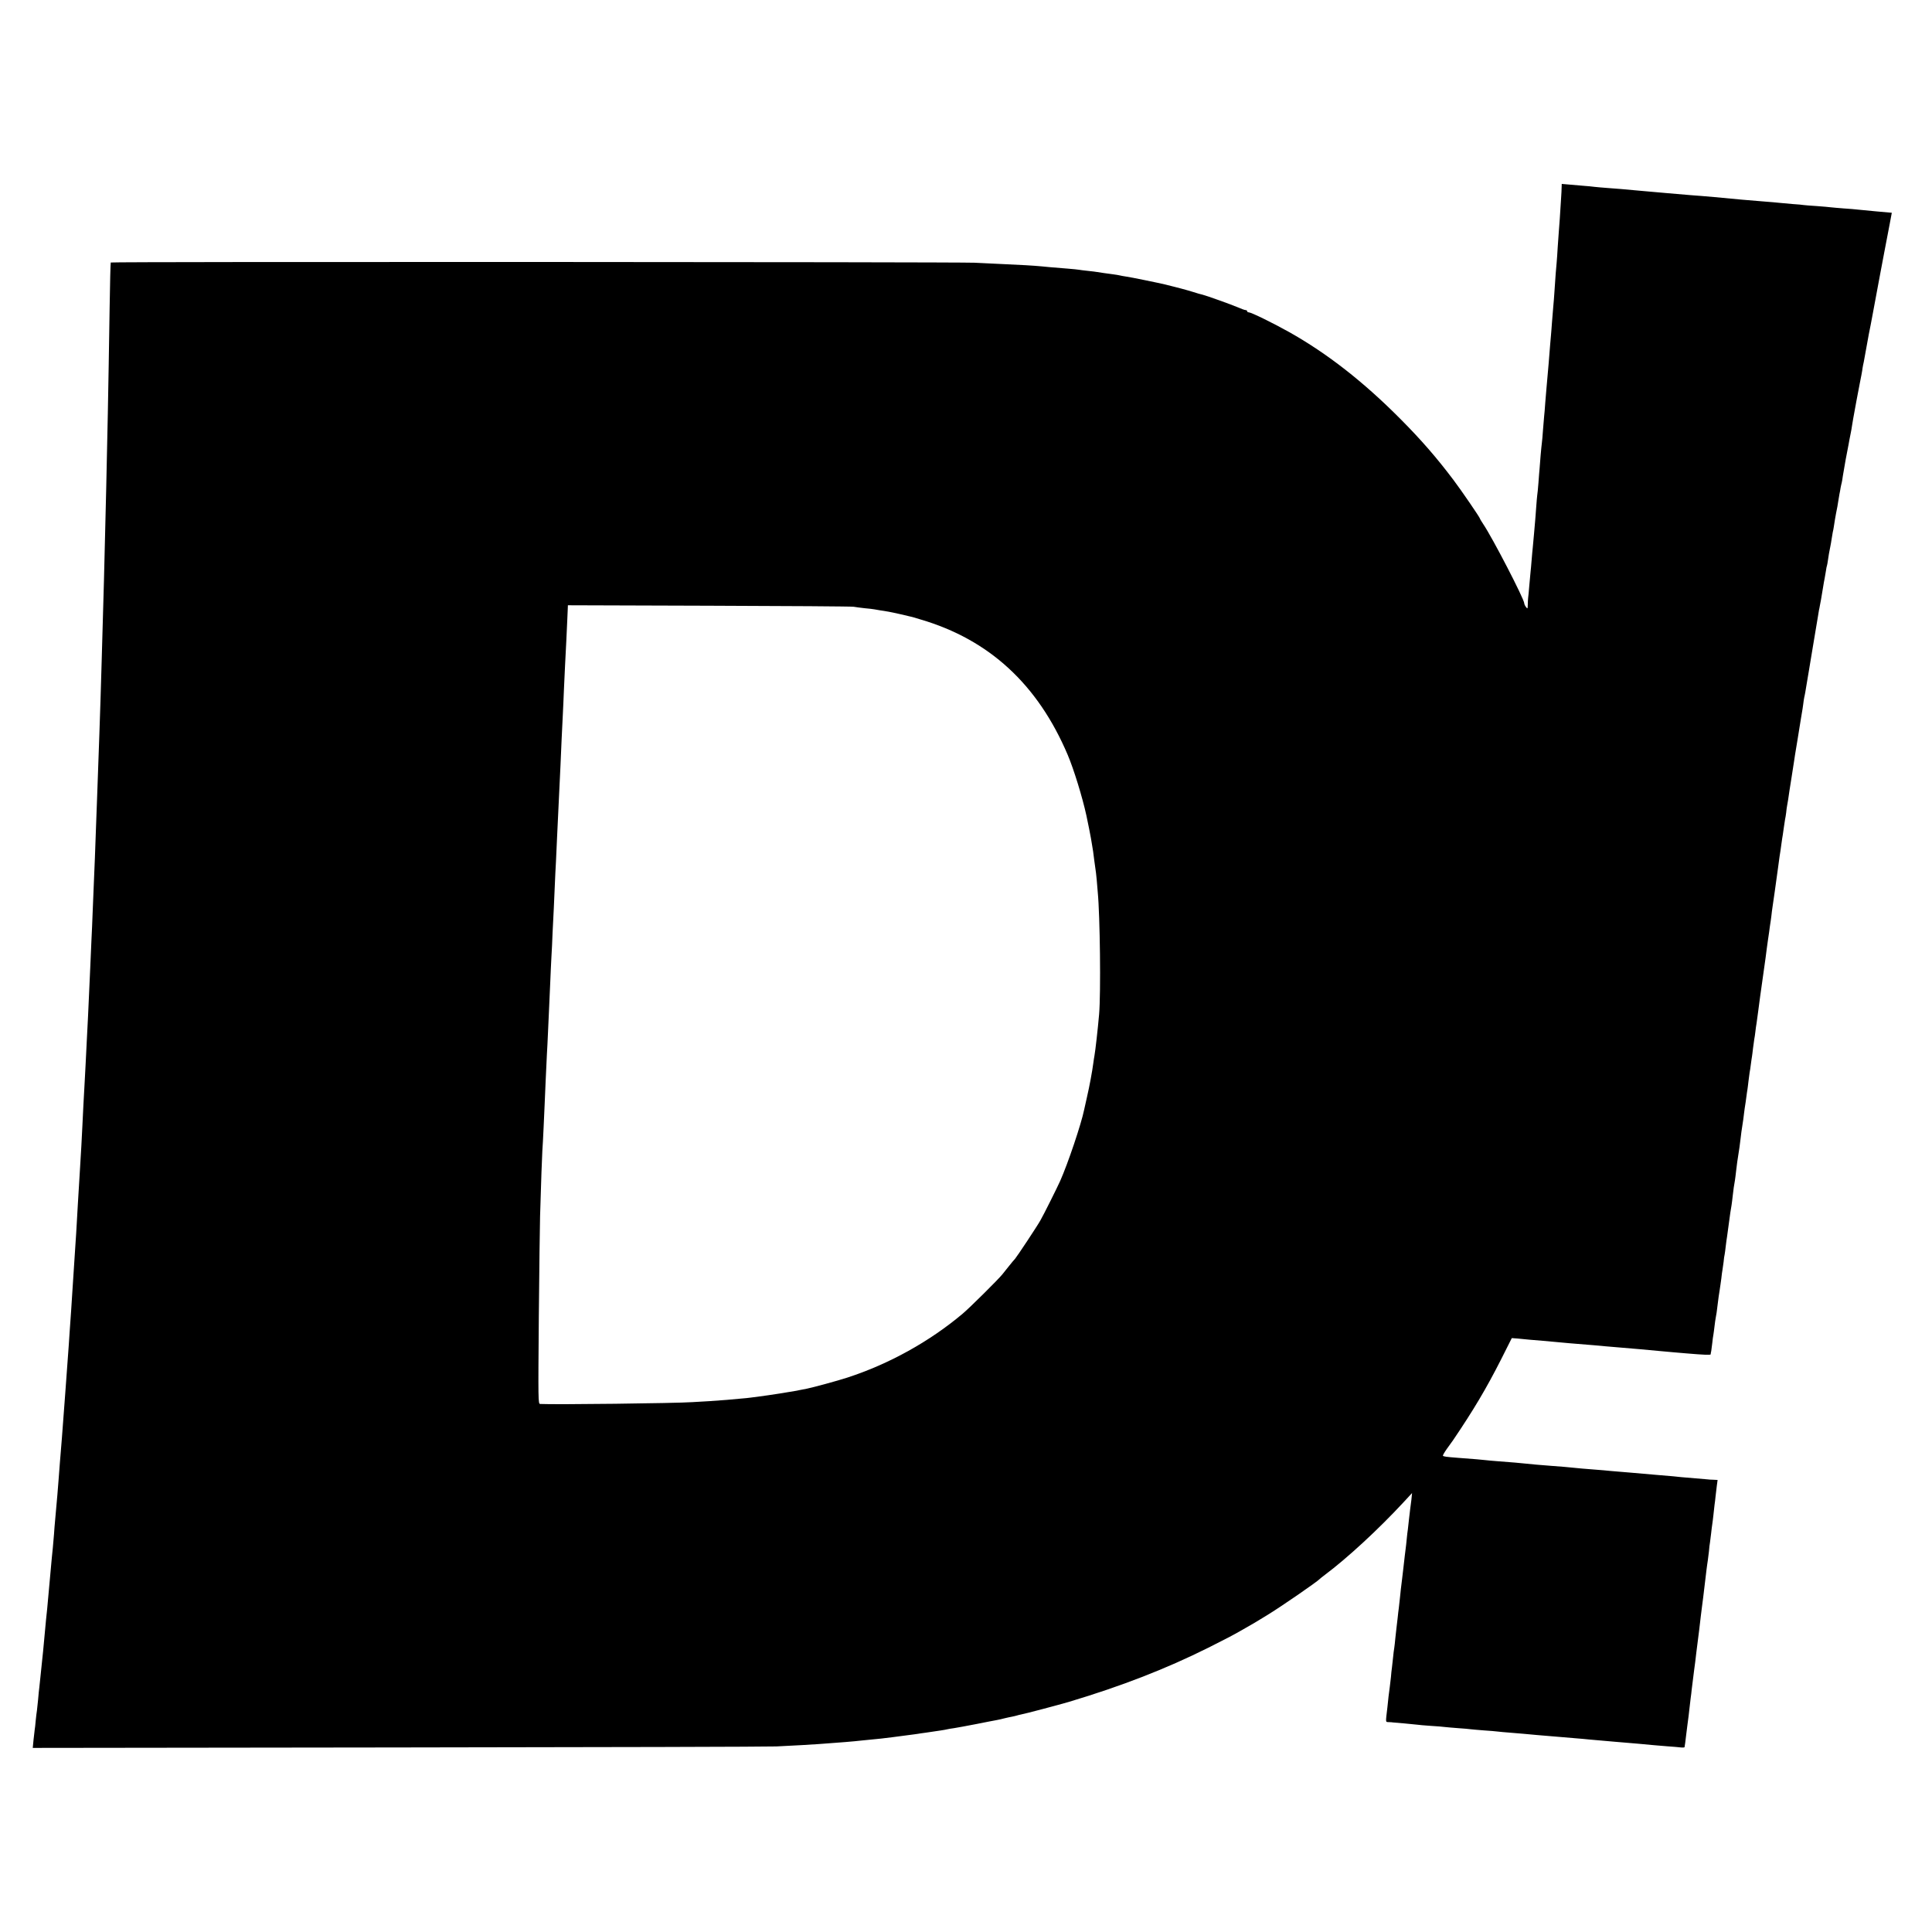 <?xml version="1.0" standalone="no"?>
<!DOCTYPE svg PUBLIC "-//W3C//DTD SVG 20010904//EN"
 "http://www.w3.org/TR/2001/REC-SVG-20010904/DTD/svg10.dtd">
<svg version="1.0" xmlns="http://www.w3.org/2000/svg"
 width="1701pt" height="1701pt" viewBox="0 0 1701 1701"
 preserveAspectRatio="xMidYMid meet">
<g transform="translate(0,1701) scale(0.1,-0.1)"
fill="#000000" stroke="none">
<path d="M13749 15358 c0 -18 -2 -55 -4 -83 -9 -151 -17 -264 -20 -295 -2 -19
-6 -82 -10 -140 -3 -58 -8 -123 -10 -145 -4 -37 -11 -125 -20 -265 -2 -30 -6
-86 -10 -125 -3 -38 -8 -99 -11 -135 -2 -36 -7 -87 -9 -115 -4 -46 -9 -99 -20
-243 -5 -56 -15 -168 -20 -227 -2 -16 -6 -70 -10 -120 -3 -49 -8 -103 -10
-120 -2 -16 -6 -70 -10 -120 -3 -49 -8 -101 -10 -115 -2 -14 -7 -63 -11 -110
-3 -47 -8 -98 -9 -115 -2 -16 -6 -73 -10 -125 -4 -52 -9 -103 -11 -112 -1 -10
-6 -57 -9 -105 -3 -49 -8 -101 -9 -118 -2 -16 -6 -68 -10 -115 -4 -47 -9 -101
-11 -120 -2 -19 -7 -69 -10 -110 -3 -41 -8 -91 -10 -110 -2 -19 -7 -73 -11
-120 -4 -47 -8 -94 -10 -105 -1 -11 -3 -38 -3 -59 -1 -37 -2 -39 -16 -20 -8
10 -15 25 -15 32 -1 39 -280 578 -362 699 -15 23 -28 44 -28 47 0 9 -167 253
-233 340 -150 199 -286 355 -467 537 -328 330 -645 577 -981 766 -145 81 -333
173 -354 173 -8 0 -15 5 -15 10 0 6 -6 10 -14 10 -7 0 -38 11 -67 24 -59 25
-282 105 -313 112 -11 2 -47 12 -80 23 -50 16 -155 44 -246 66 -54 13 -311 66
-345 70 -22 3 -47 8 -55 10 -8 2 -35 7 -60 10 -48 6 -116 16 -140 20 -8 2 -44
6 -80 10 -36 4 -72 8 -80 10 -8 2 -53 6 -99 10 -158 13 -176 14 -231 20 -75 7
-180 13 -340 20 -74 3 -187 9 -250 12 -152 7 -7601 10 -7605 2 -2 -3 -7 -183
-10 -400 -11 -728 -21 -1212 -30 -1589 -3 -102 -7 -286 -10 -410 -3 -124 -7
-306 -10 -405 -13 -466 -16 -579 -20 -705 -2 -74 -7 -225 -10 -335 -4 -110 -8
-245 -10 -300 -2 -55 -6 -181 -10 -280 -3 -99 -8 -225 -10 -280 -2 -55 -7
-176 -10 -270 -7 -198 -12 -341 -20 -515 -3 -69 -7 -179 -10 -245 -2 -66 -7
-169 -10 -230 -3 -60 -7 -164 -10 -230 -6 -142 -13 -288 -20 -440 -3 -60 -8
-148 -10 -195 -9 -178 -15 -308 -20 -390 -3 -47 -8 -137 -11 -200 -3 -63 -7
-146 -9 -185 -2 -38 -6 -117 -9 -175 -3 -58 -8 -141 -11 -185 -3 -44 -7 -118
-10 -165 -3 -47 -7 -121 -10 -165 -3 -44 -7 -123 -10 -175 -3 -52 -7 -124 -10
-160 -7 -102 -20 -304 -30 -460 -5 -85 -12 -185 -21 -310 -3 -47 -7 -107 -9
-135 -6 -83 -19 -262 -30 -412 -3 -38 -7 -97 -10 -133 -19 -253 -24 -326 -30
-390 -5 -54 -11 -139 -20 -255 -3 -33 -7 -89 -10 -125 -7 -76 -13 -142 -20
-225 -3 -33 -8 -89 -10 -125 -3 -36 -8 -87 -10 -115 -6 -59 -13 -127 -20 -210
-3 -33 -7 -82 -10 -110 -3 -27 -7 -77 -10 -110 -3 -33 -7 -82 -10 -110 -3 -27
-8 -70 -10 -95 -7 -74 -15 -162 -20 -215 -2 -27 -9 -95 -15 -150 -6 -55 -13
-120 -15 -145 -3 -25 -7 -63 -9 -85 -3 -22 -8 -71 -11 -110 -4 -38 -8 -81 -10
-94 -3 -14 -7 -54 -11 -90 -3 -36 -7 -72 -9 -81 -1 -8 -6 -47 -10 -87 l-7 -72
3224 4 c1772 2 3268 6 3323 9 175 9 298 15 375 21 171 12 318 24 365 30 17 2
62 6 100 10 39 3 120 12 180 20 61 8 133 17 160 21 28 3 57 8 66 9 9 2 40 6
69 10 29 4 62 9 74 11 11 2 38 6 61 9 22 3 47 8 55 10 8 2 35 7 60 10 25 4
113 20 195 36 83 17 164 32 180 35 17 3 48 10 70 16 22 5 51 12 65 14 14 3 33
7 42 10 9 3 25 7 36 9 40 7 340 87 422 111 467 140 855 291 1228 477 190 96
198 100 297 156 107 61 119 68 215 127 127 77 451 301 470 323 3 3 23 20 45
36 193 144 470 399 694 641 l73 79 -6 -60 c-4 -33 -9 -71 -11 -85 -2 -14 -6
-52 -10 -85 -3 -33 -8 -73 -10 -90 -3 -16 -7 -55 -10 -85 -3 -30 -7 -71 -10
-90 -4 -32 -8 -62 -20 -170 -2 -19 -7 -58 -10 -85 -11 -85 -13 -108 -20 -175
-4 -36 -8 -76 -10 -90 -2 -14 -7 -52 -10 -85 -4 -33 -8 -71 -10 -85 -2 -14 -6
-54 -10 -90 -3 -36 -8 -76 -10 -90 -3 -14 -7 -50 -10 -80 -3 -30 -8 -71 -10
-90 -3 -19 -7 -57 -9 -85 -3 -27 -8 -66 -10 -85 -3 -19 -8 -57 -11 -85 -3 -27
-8 -70 -10 -95 -17 -143 -18 -130 12 -132 15 0 33 -2 38 -3 6 -1 53 -5 105 -9
52 -5 102 -10 111 -11 8 -2 60 -6 115 -10 54 -3 110 -8 124 -10 14 -2 66 -6
115 -10 50 -3 101 -8 115 -10 14 -2 66 -6 115 -10 50 -3 104 -8 120 -10 17 -2
66 -7 110 -10 44 -3 98 -8 120 -10 22 -2 76 -7 120 -11 87 -7 103 -8 215 -18
41 -4 100 -8 130 -11 30 -2 80 -7 110 -10 72 -6 156 -14 228 -20 143 -12 288
-24 342 -30 19 -2 73 -6 120 -10 47 -3 100 -8 118 -10 17 -2 33 -1 33 3 3 17
8 50 13 97 3 28 8 67 11 88 10 74 15 113 20 162 3 28 8 66 10 85 3 19 7 53 9
75 9 71 16 129 21 168 3 20 7 54 10 75 2 20 7 55 9 77 22 168 36 287 40 325 3
25 7 61 10 80 3 19 8 58 11 85 3 28 10 84 15 125 5 41 12 98 15 125 4 28 8 62
11 78 2 15 7 51 10 80 2 28 6 63 9 77 2 14 6 50 10 80 3 30 8 66 10 80 2 14 7
50 10 80 3 30 8 71 10 90 3 19 7 53 9 75 3 22 8 64 11 93 l7 52 -39 2 c-21 0
-42 2 -48 3 -5 1 -53 5 -105 9 -52 4 -111 9 -130 11 -32 4 -73 8 -220 20 -119
10 -177 15 -230 20 -30 3 -84 7 -120 10 -36 3 -85 7 -110 10 -25 2 -81 7 -125
10 -44 3 -96 8 -115 10 -53 6 -158 15 -220 19 -81 6 -199 16 -249 22 -45 5
-72 7 -226 19 -44 3 -93 8 -110 10 -29 4 -85 8 -240 20 -104 8 -124 11 -131
18 -3 3 12 29 33 59 21 29 46 64 56 78 179 264 292 454 423 712 l94 187 53 -4
c28 -3 75 -7 102 -10 28 -2 82 -7 120 -10 39 -3 88 -8 110 -10 22 -2 76 -7
120 -11 139 -11 148 -12 220 -18 72 -7 120 -11 240 -21 131 -11 192 -16 338
-30 28 -3 84 -7 122 -11 39 -3 86 -7 105 -9 165 -14 220 -16 221 -9 0 5 2 18
5 29 2 11 6 43 9 70 3 28 7 61 10 74 2 14 7 47 10 75 3 28 8 60 10 71 5 22 11
62 20 140 3 28 10 75 15 105 5 30 11 78 15 105 3 28 7 61 10 75 2 14 7 45 10
70 2 25 6 54 9 65 2 11 7 45 10 75 4 30 8 66 11 80 2 14 9 63 15 110 12 89 17
128 25 170 2 14 7 50 10 80 6 56 12 96 20 140 2 14 7 50 10 80 4 30 8 66 10
80 18 113 25 163 30 210 3 30 10 80 15 110 5 30 12 79 15 109 4 30 8 62 10 71
2 9 6 41 10 70 4 29 8 60 10 69 1 9 6 41 9 72 4 31 8 66 10 76 3 11 7 44 11
73 4 29 8 60 10 69 1 9 6 41 9 72 4 31 9 67 11 80 3 12 7 43 10 68 3 25 7 57
10 71 2 14 9 63 15 110 16 122 17 131 39 285 11 77 23 160 26 185 5 46 14 104
20 150 2 14 7 48 11 75 3 28 8 57 9 66 2 9 6 40 10 70 3 30 8 65 10 79 4 21
34 238 50 355 8 64 18 131 21 147 1 9 5 38 9 65 4 26 8 59 11 72 2 13 6 45 10
70 4 25 8 55 10 66 3 11 7 39 10 61 2 23 6 50 8 60 4 18 14 82 21 134 2 14 11
68 19 120 8 52 17 113 21 135 3 23 7 50 9 60 4 18 37 228 52 319 3 21 8 48 10
60 2 11 7 41 10 66 3 25 7 52 9 60 2 8 7 31 10 50 3 19 10 60 15 90 5 30 12
73 16 95 3 22 21 128 39 235 18 107 37 218 41 245 5 28 9 52 9 55 1 3 5 21 8
40 7 35 9 45 27 155 5 33 12 71 15 85 2 13 7 42 11 64 3 22 7 43 9 46 1 3 6
25 9 50 6 43 10 66 21 120 3 14 8 42 11 64 3 21 8 48 10 60 3 11 7 32 9 46 6
42 15 94 20 120 10 49 15 75 20 110 3 20 8 47 10 60 3 14 8 39 10 55 3 17 8
37 10 45 2 8 7 35 10 60 4 25 15 90 25 145 11 55 22 114 25 130 5 30 11 60 20
105 3 14 8 42 11 64 3 21 8 48 10 60 5 25 22 119 29 159 6 35 10 53 30 157 10
47 18 94 20 105 1 11 5 34 8 50 4 17 9 41 11 55 2 14 11 63 20 110 8 47 18 96
20 110 3 14 10 50 16 80 6 30 13 69 16 85 4 24 44 236 68 365 3 14 19 97 35
185 17 88 39 203 49 256 l18 96 -135 12 c-75 7 -149 14 -166 16 -16 2 -70 7
-120 10 -49 4 -101 8 -115 10 -14 2 -70 7 -125 11 -55 3 -107 8 -115 9 -8 2
-53 6 -100 9 -47 4 -101 9 -120 11 -19 2 -71 7 -115 10 -130 10 -277 23 -450
40 -33 3 -86 8 -117 10 -57 4 -96 7 -303 25 -60 5 -137 12 -170 15 -33 3 -84
7 -112 10 -84 8 -152 14 -238 20 -44 3 -96 8 -115 10 -19 3 -66 7 -105 10 -38
3 -96 8 -127 11 l-58 5 -1 -33z m-6234 -3690 c17 -3 61 -9 98 -13 37 -3 76 -8
86 -10 10 -2 34 -6 52 -9 19 -3 50 -8 69 -11 32 -5 190 -41 215 -48 6 -2 37
-11 70 -21 603 -177 1031 -570 1295 -1191 54 -127 130 -374 165 -535 14 -65
35 -171 40 -200 3 -19 7 -46 10 -60 6 -32 12 -71 20 -140 4 -30 9 -63 10 -72
2 -9 7 -52 11 -95 3 -43 8 -91 9 -108 20 -206 28 -890 12 -1075 -11 -128 -33
-322 -41 -365 -2 -11 -7 -40 -10 -65 -10 -76 -33 -200 -56 -300 -12 -52 -23
-103 -25 -112 -26 -126 -142 -471 -211 -626 -23 -52 -146 -299 -174 -347 -27
-49 -207 -320 -223 -338 -7 -6 -30 -35 -52 -62 -22 -28 -49 -61 -60 -75 -35
-44 -288 -295 -349 -346 -292 -246 -650 -444 -1016 -563 -86 -28 -303 -87
-354 -97 -12 -2 -32 -6 -46 -9 -42 -9 -60 -12 -195 -34 -71 -11 -152 -23 -180
-26 -27 -4 -61 -8 -75 -10 -14 -2 -59 -7 -100 -10 -41 -4 -91 -8 -110 -10 -19
-2 -87 -7 -150 -11 -63 -4 -133 -8 -155 -9 -145 -10 -1217 -23 -1339 -16 -18
1 -18 22 -12 769 4 422 9 819 11 882 9 315 17 524 20 576 3 33 7 124 11 204 3
80 7 170 9 200 1 30 6 125 9 210 4 85 9 191 11 235 3 44 7 134 10 200 3 66 8
165 10 220 3 55 7 156 10 225 3 69 7 166 10 215 3 50 8 144 10 210 3 66 8 165
11 220 2 55 6 147 9 205 2 58 7 150 10 205 3 55 7 154 10 220 9 194 15 324 20
420 3 50 7 144 10 210 3 66 7 170 10 230 3 61 7 153 10 205 3 52 7 154 10 225
3 72 8 168 10 215 3 47 8 144 11 215 3 72 7 159 9 195 2 36 4 78 4 93 l1 28
1243 -4 c683 -2 1256 -6 1272 -9z"/>
</g>
</svg>
